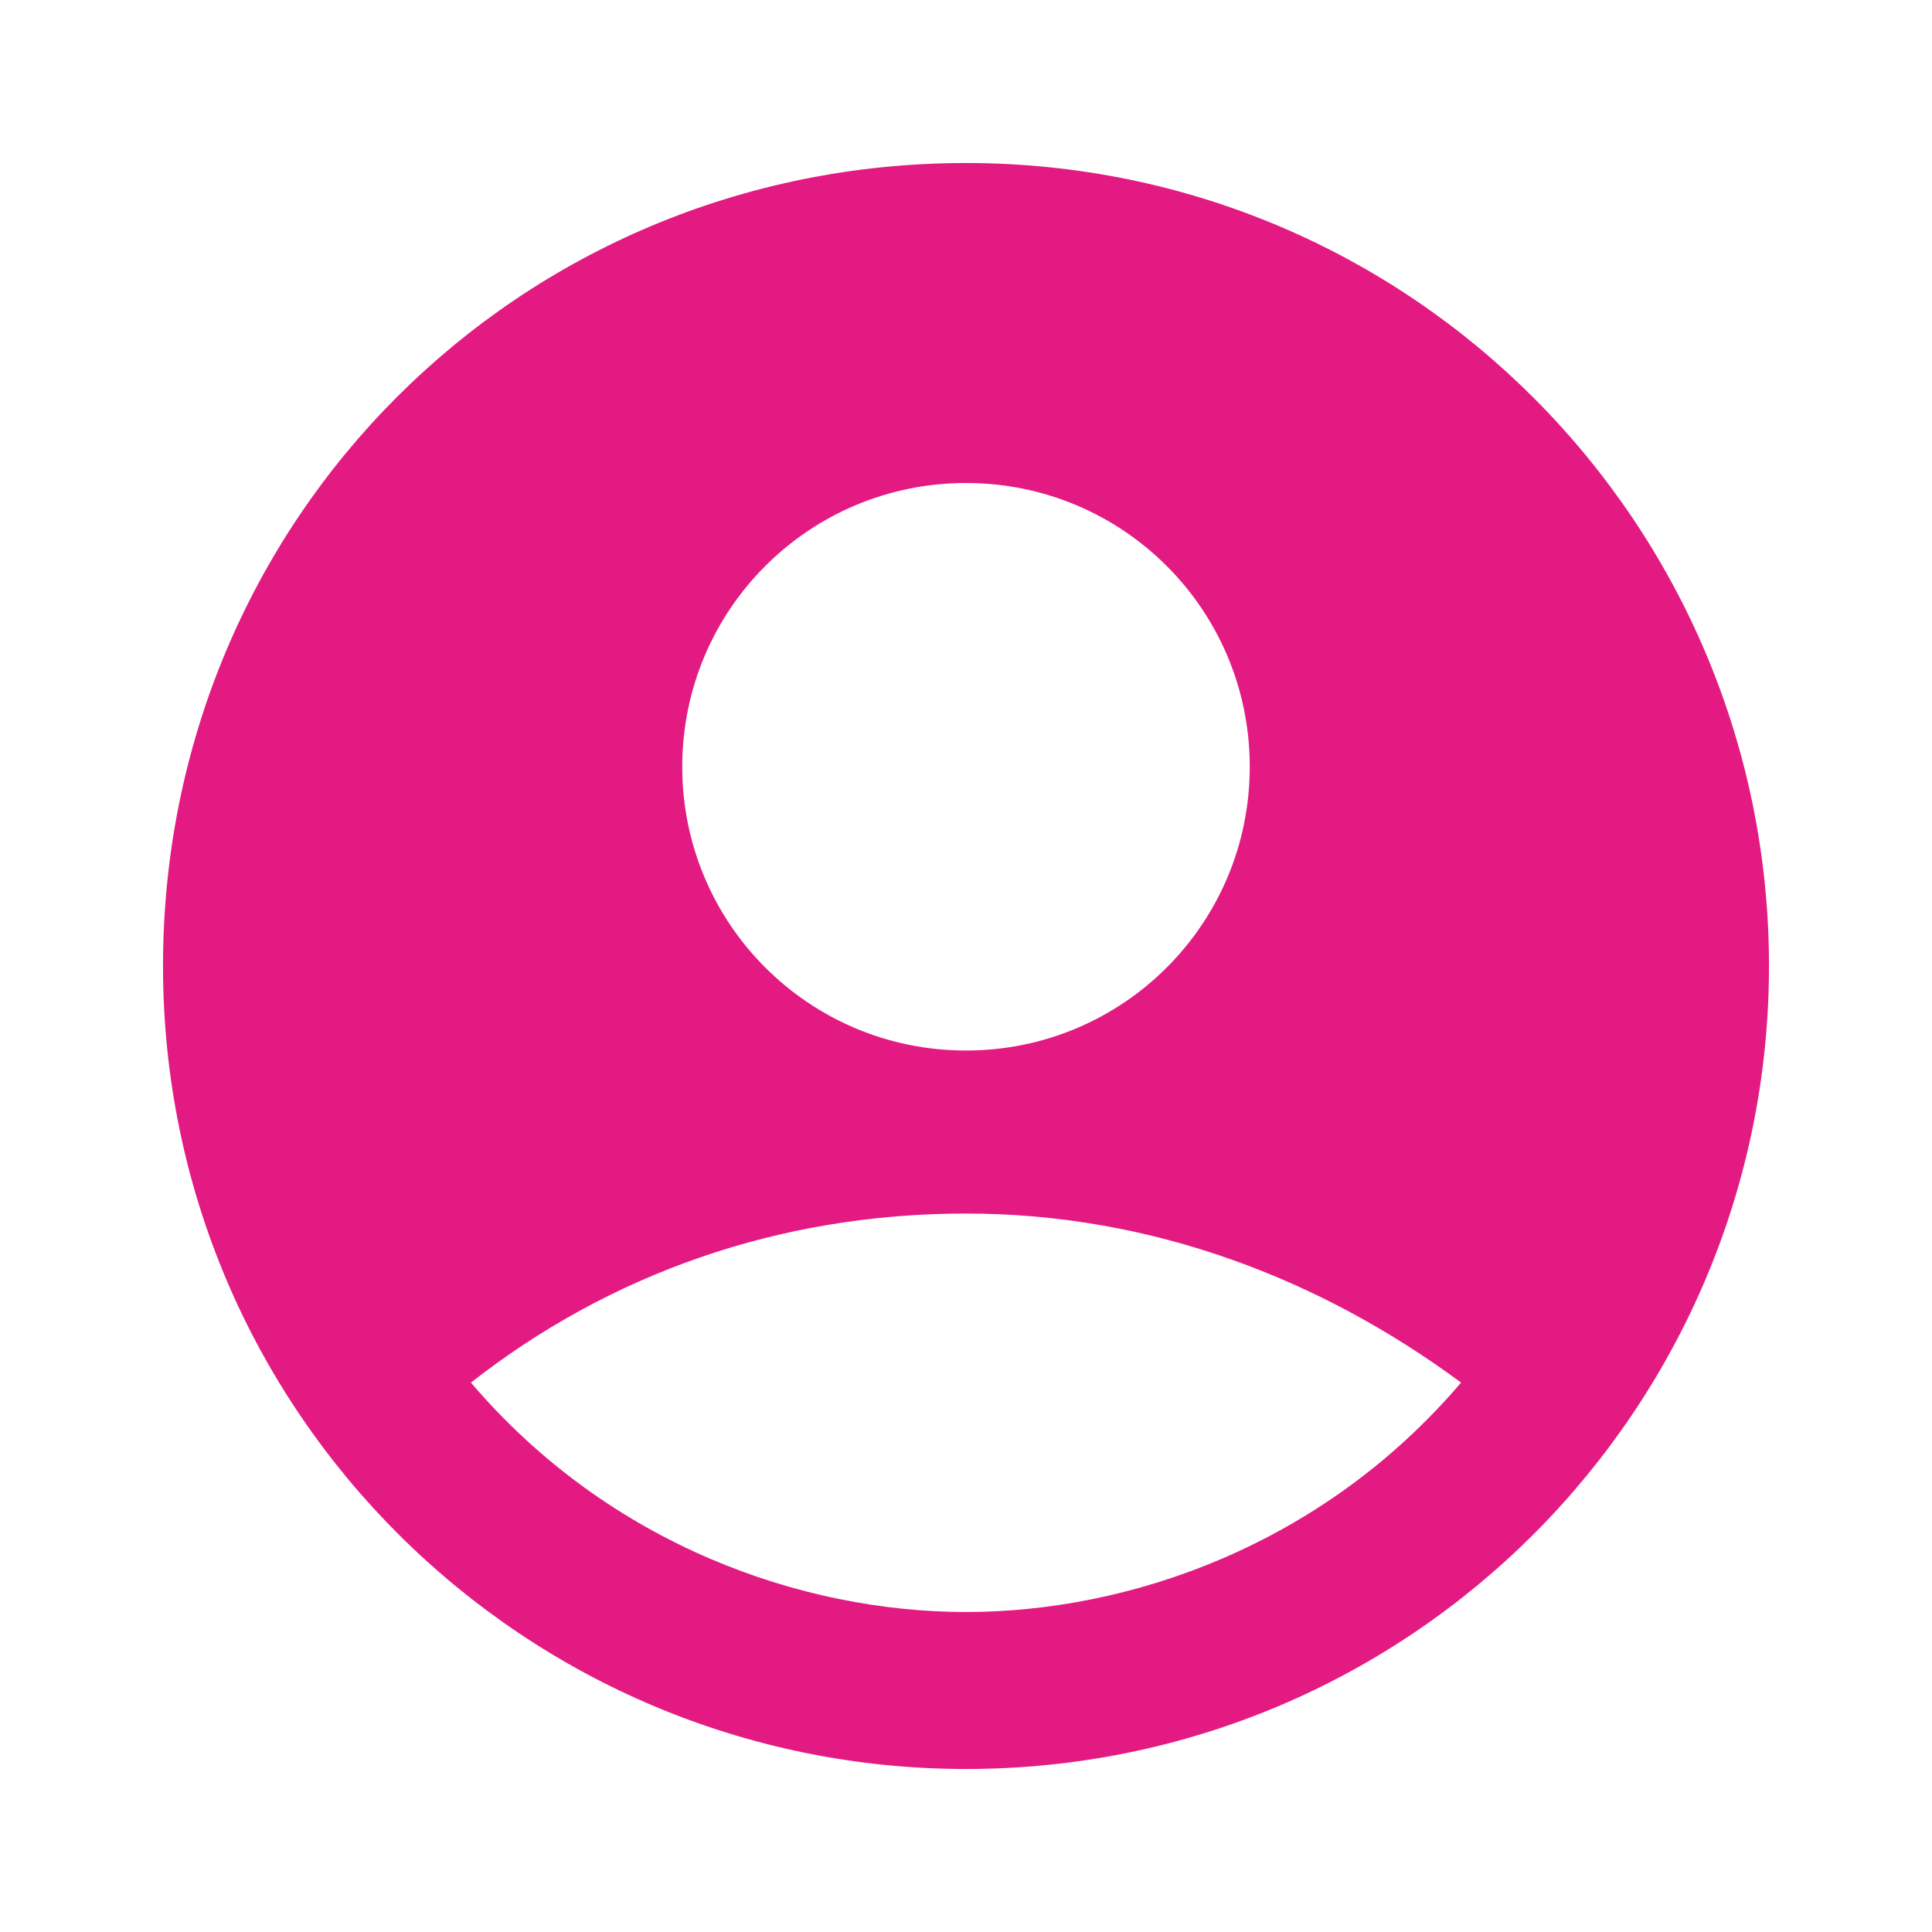<?xml version="1.0" encoding="utf-8"?>
<!-- Generator: Adobe Illustrator 25.3.1, SVG Export Plug-In . SVG Version: 6.00 Build 0)  -->
<svg version="1.1" id="Layer_1" xmlns="http://www.w3.org/2000/svg" xmlns:xlink="http://www.w3.org/1999/xlink" x="0px" y="0px"
	 viewBox="0 0 32 32" style="enable-background:new 0 0 32 32;" xml:space="preserve">
<style type="text/css">
	.st0{clip-path:url(#SVGID_2_);}
	.st1{fill:#E31A82;}
</style>
<g>
	<g>
		<defs>
			<rect id="SVGID_1_" width="32" height="32"/>
		</defs>
		<clipPath id="SVGID_2_">
			<use xlink:href="#SVGID_1_"  style="overflow:visible;"/>
		</clipPath>
		<g class="st0">
			<path class="st1" d="M16,2.7C8.6,2.7,2.7,8.6,2.7,16s6,13.3,13.3,13.3c7.4,0,13.3-6,13.3-13.3S23.4,2.7,16,2.7z M16,8
				c2.6,0,4.7,2.1,4.7,4.7s-2.1,4.7-4.7,4.7s-4.7-2.1-4.7-4.7S13.4,8,16,8z M16,26.7c-2.7,0-5.9-1.1-8.2-3.8
				c2.3-1.8,5.1-2.8,8.2-2.8s5.9,1.1,8.2,2.8C21.9,25.6,18.7,26.7,16,26.7z"/>
		</g>
	</g>
</g>
</svg>

